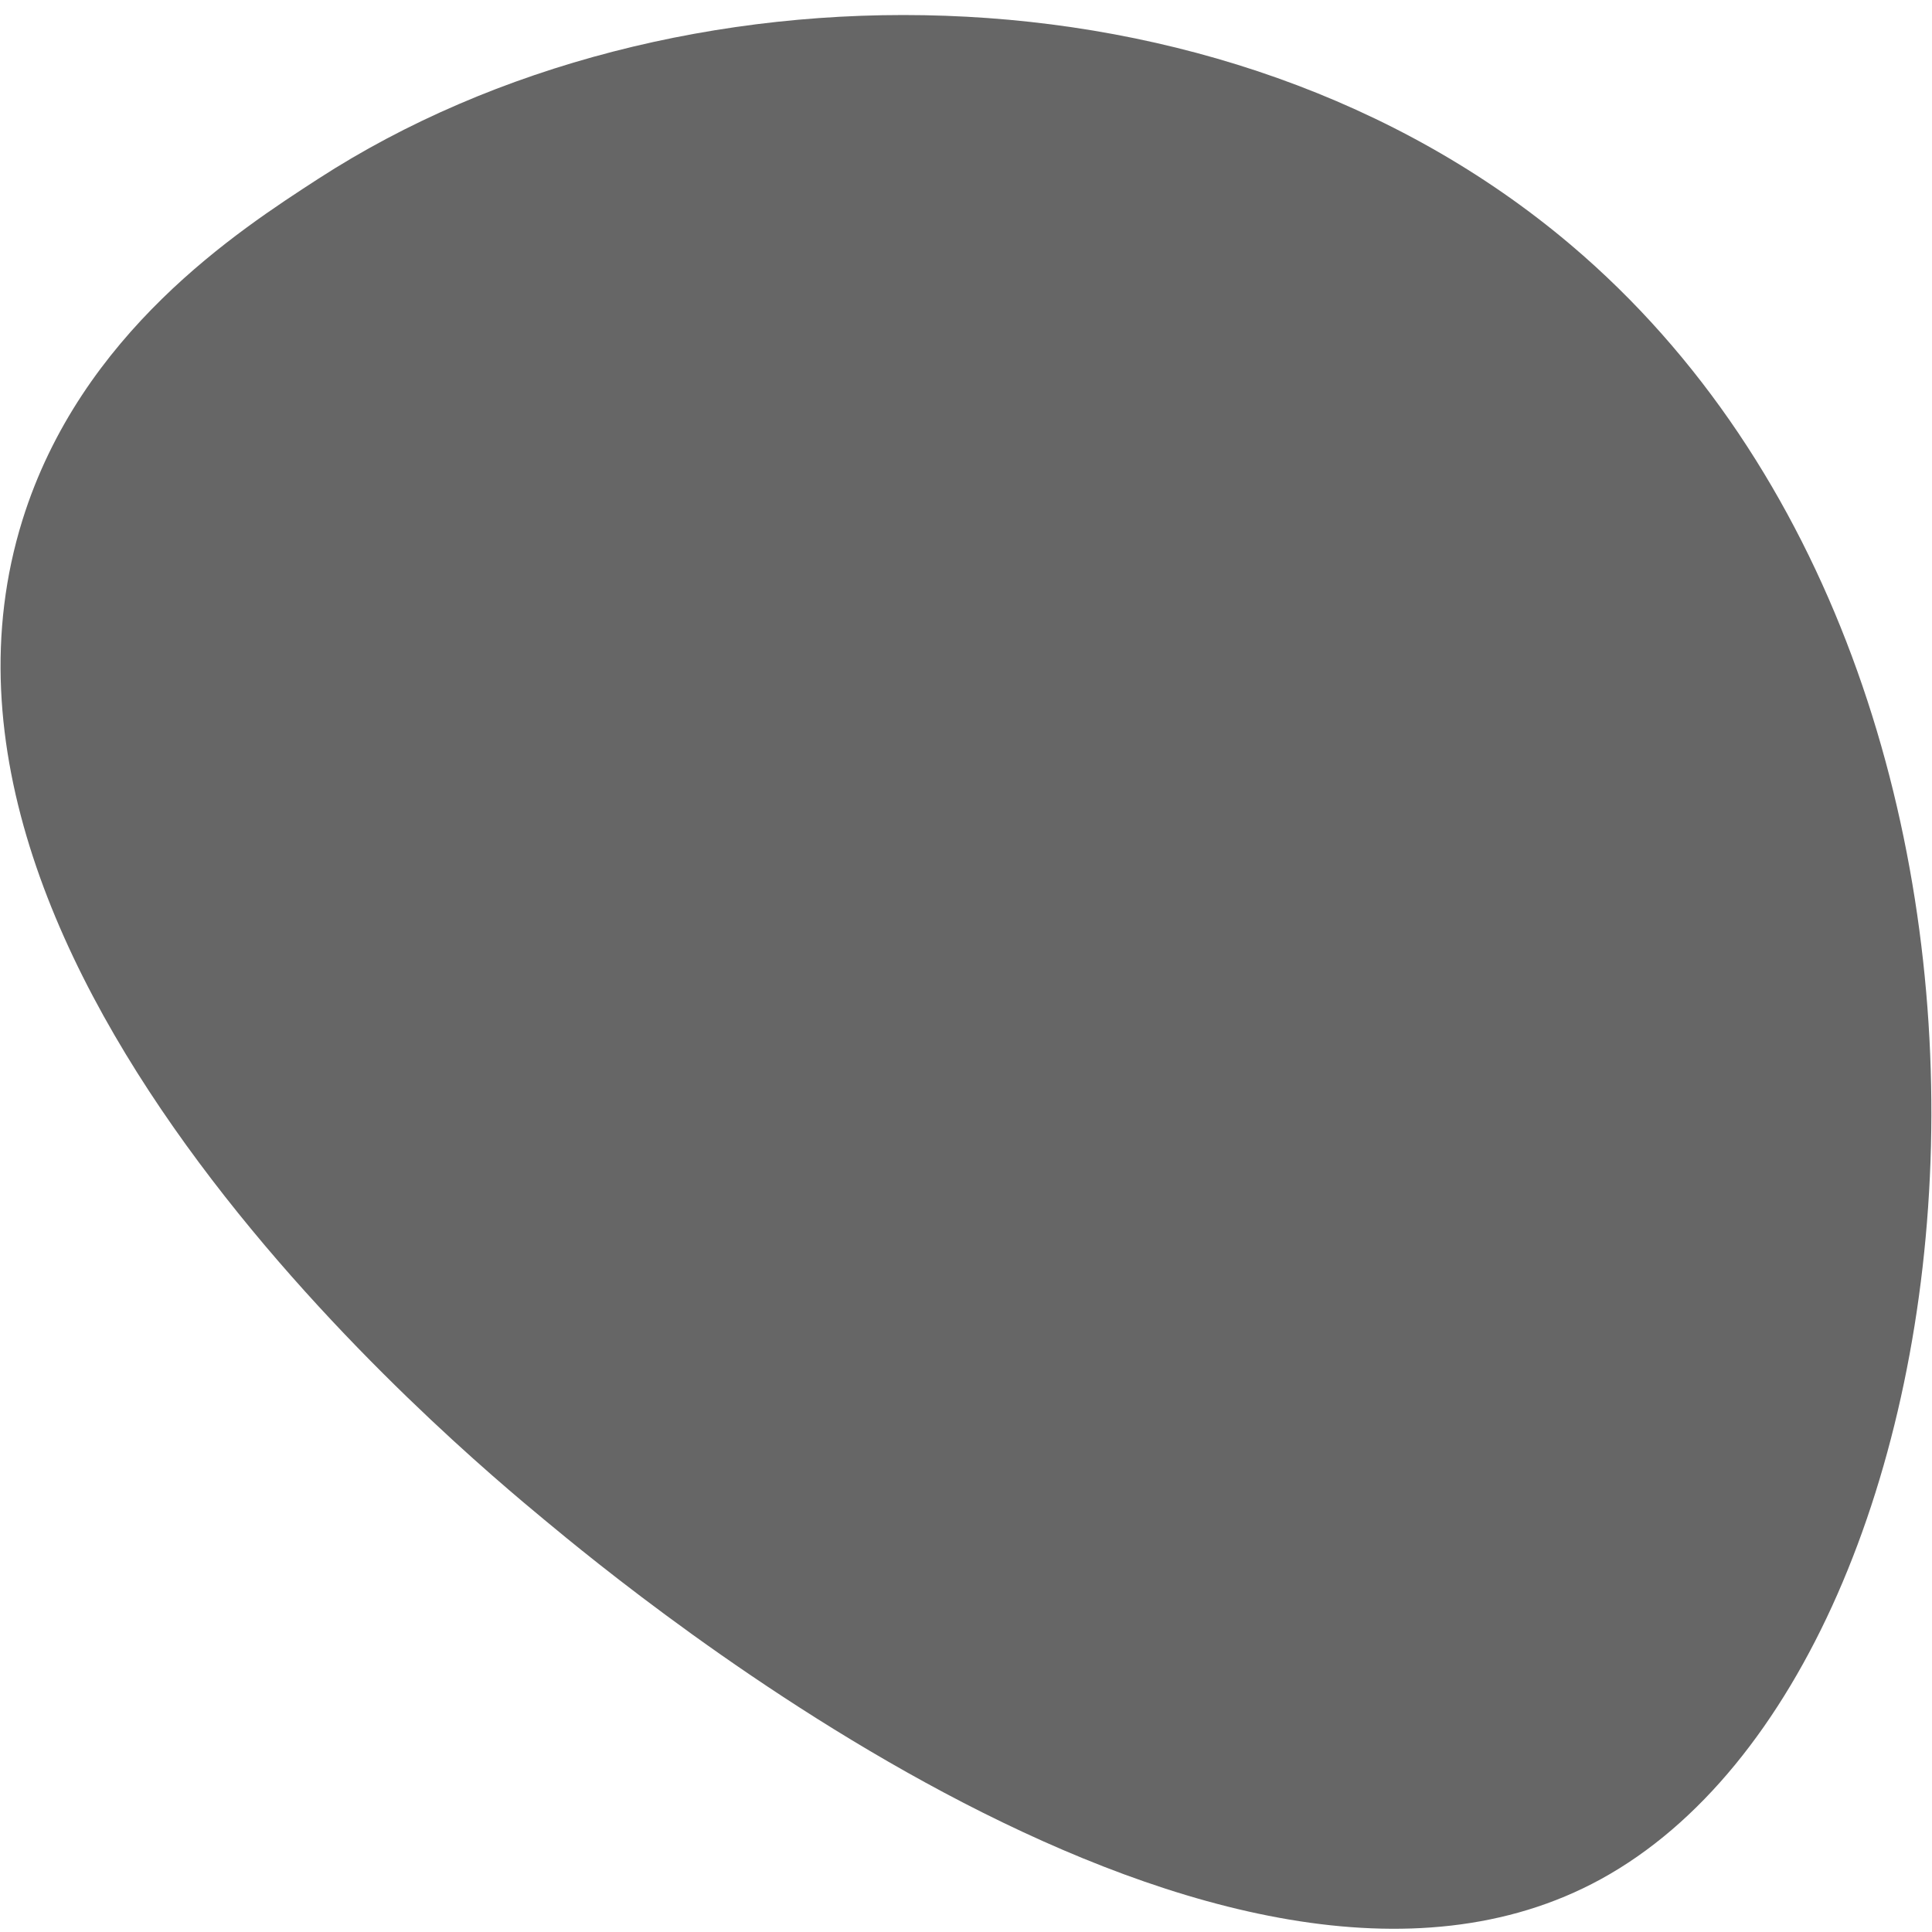 <?xml version="1.0" encoding="UTF-8"?><svg xmlns="http://www.w3.org/2000/svg" viewBox="0 0 200 200" width="60" height="60" fill="#666"><path d="M162.62,25.36c54.08,45.8,44.28,146.63,3.1,169.17-38.86,21.27-100.6-29.93-109.33-37.17-8.83-7.32-68.59-56.88-54.07-103.51,6.04-19.4,22.34-29.97,30.61-35.33C69.33-5.07,126.54-5.2,162.62,25.36Z"/></svg>
